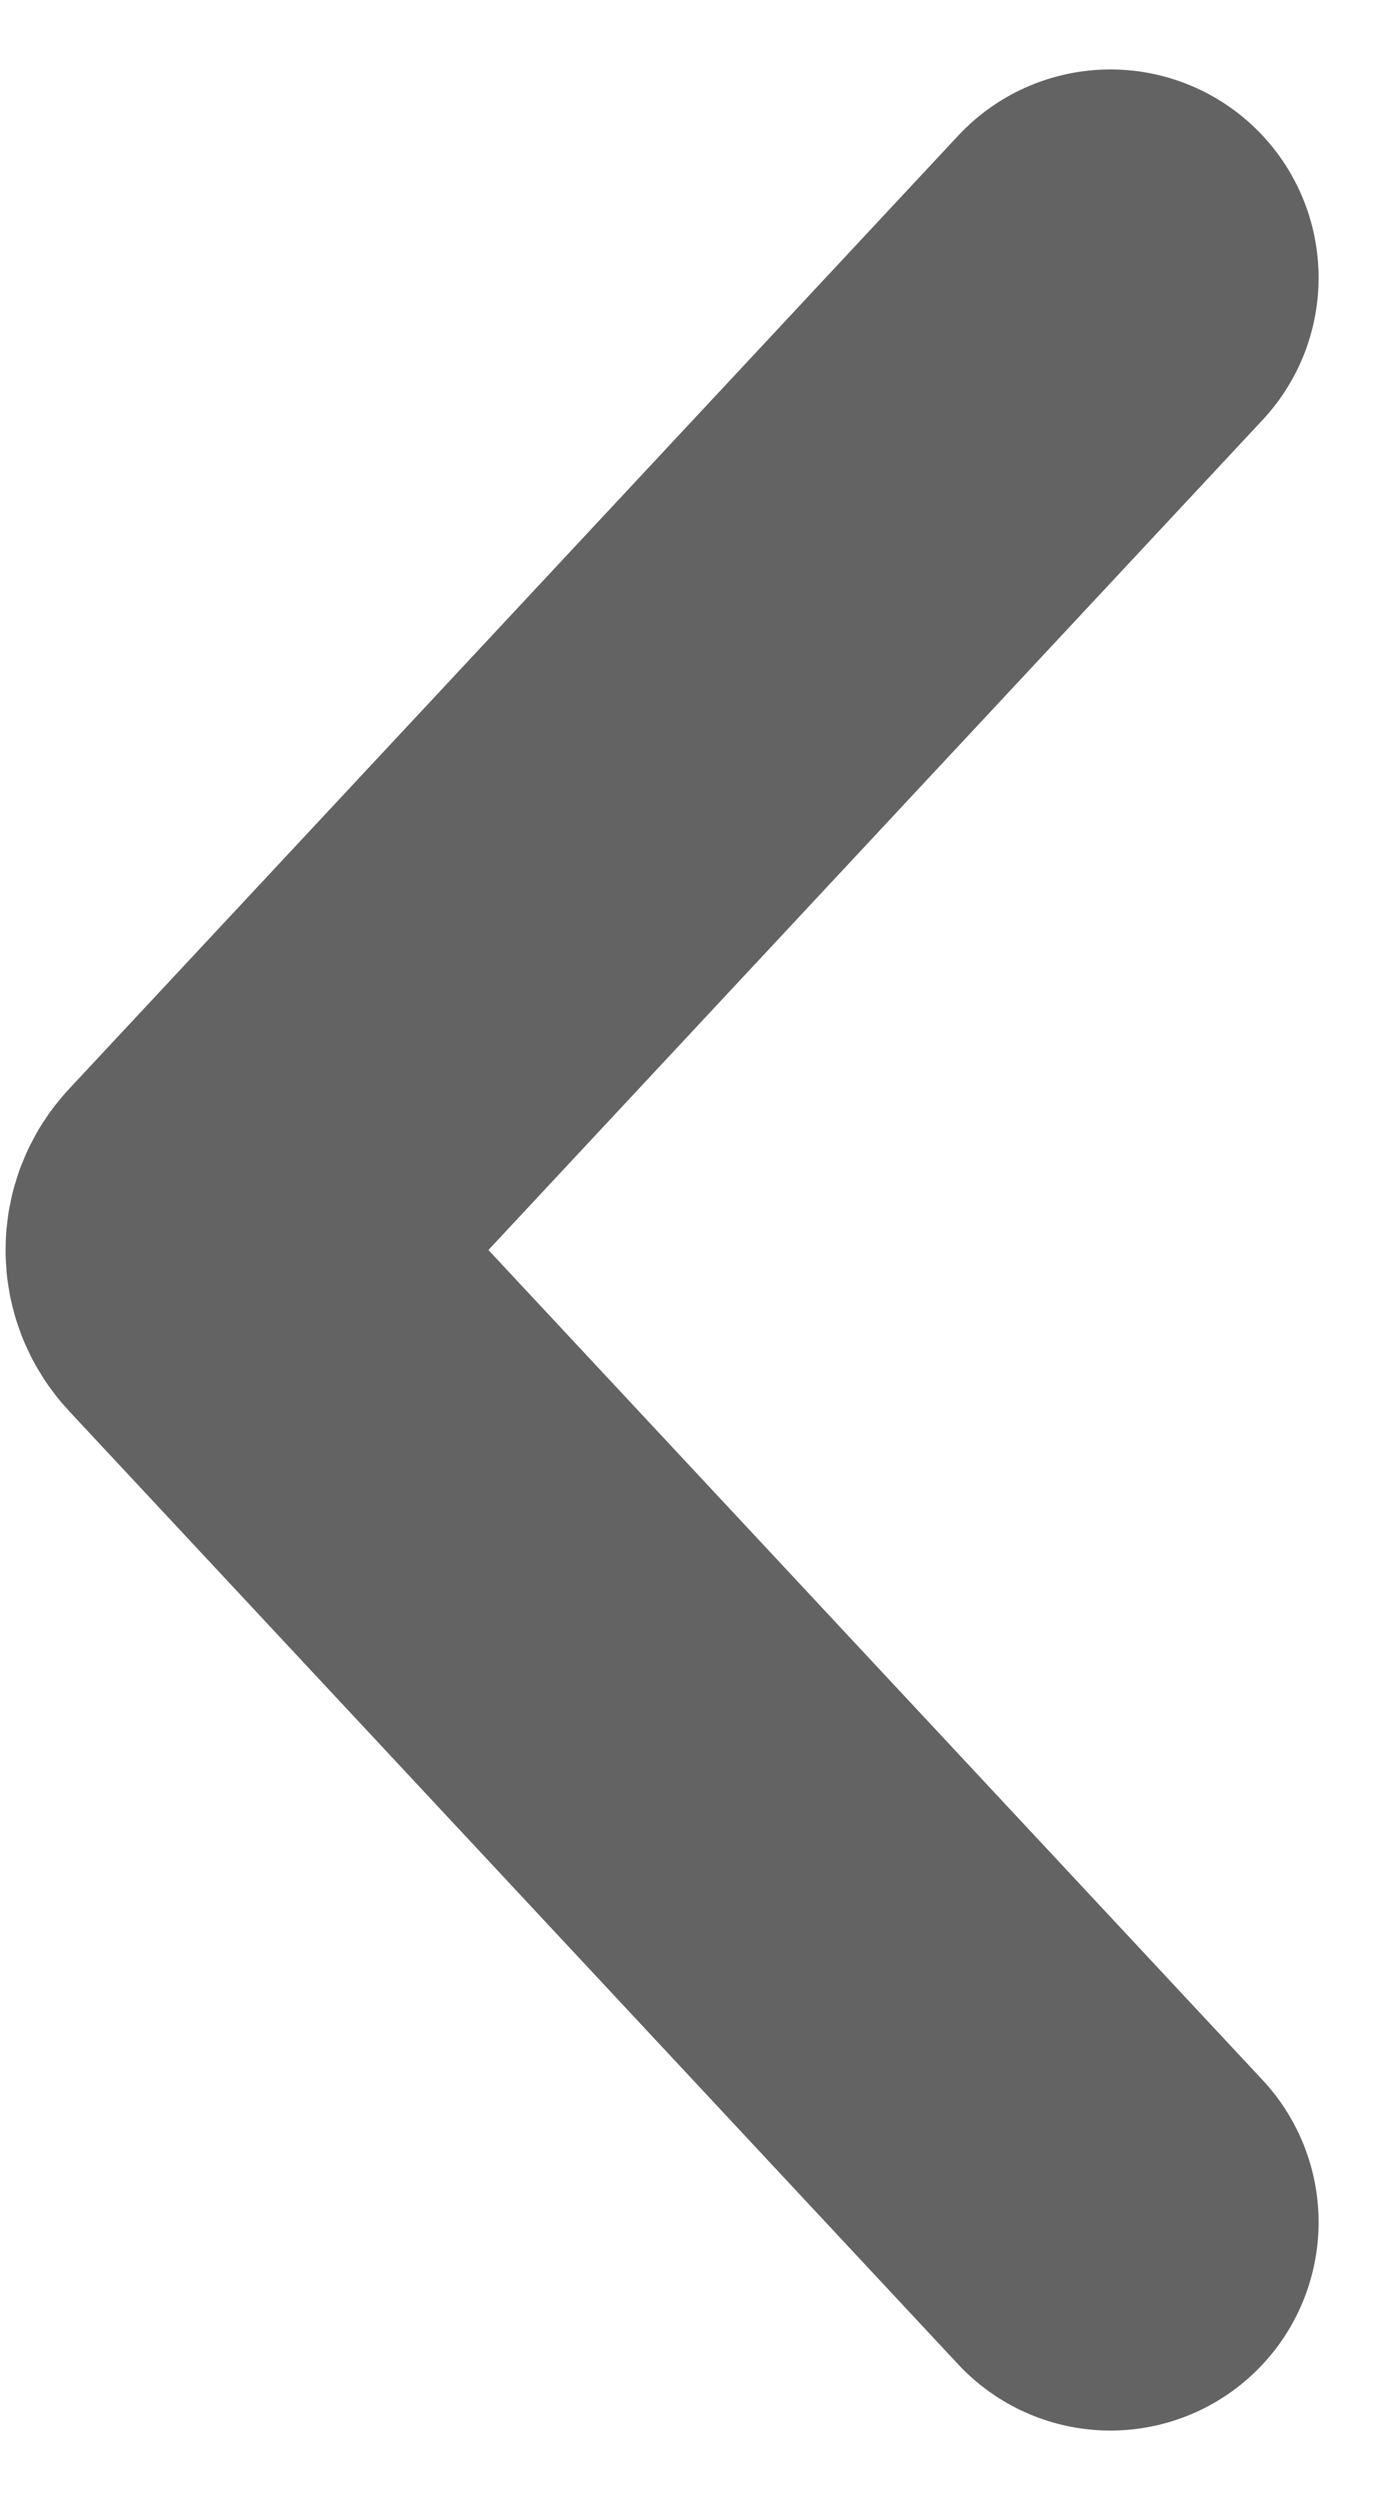 <svg width="10" height="18" viewBox="0 0 10 18" fill="none" xmlns="http://www.w3.org/2000/svg">
<path d="M8 2L1.594 8.864C1.522 8.94 1.522 9.06 1.594 9.136L8 16" stroke="#636364" stroke-width="3" stroke-linecap="round"/>
</svg>
